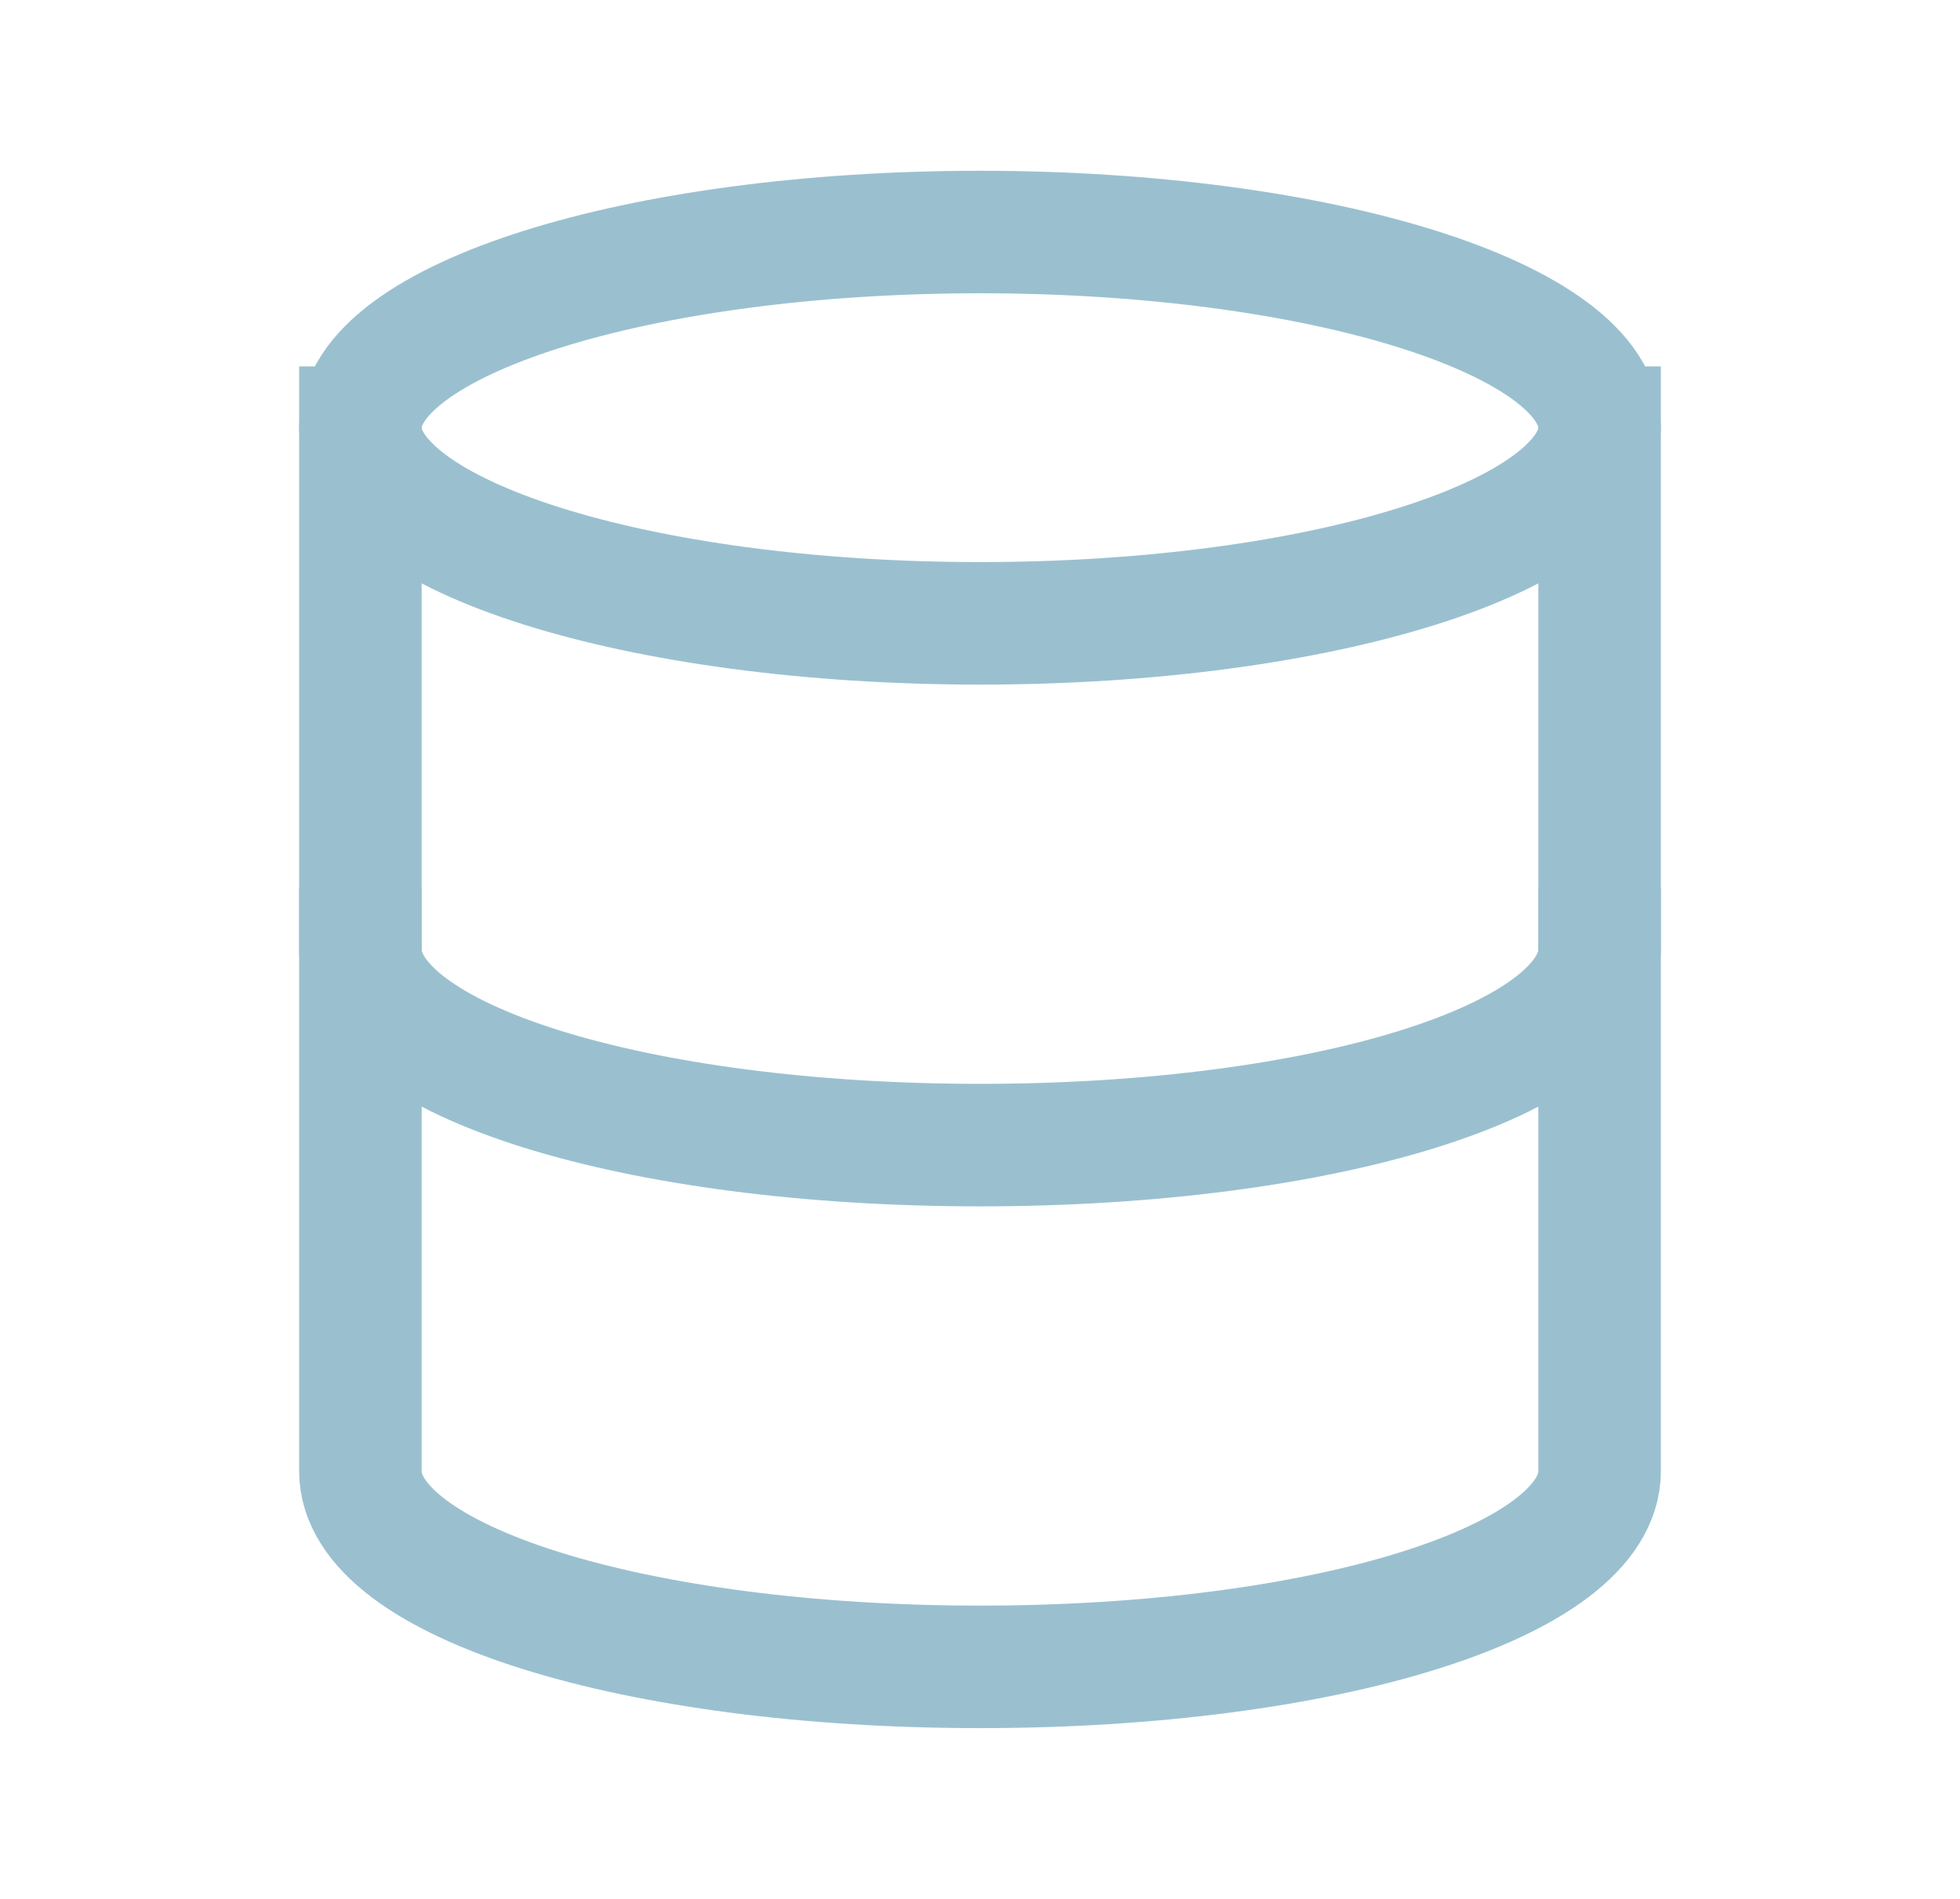 <?xml version="1.0" encoding="UTF-8"?>
<svg xmlns="http://www.w3.org/2000/svg" width="32" height="31" viewBox="0 0 32 31" fill="none">
  <path d="M5.884 6.982V24.018C5.884 25.828 10.38 27.212 16 27.212C21.62 27.212 26.116 25.828 26.116 24.018V6.982" stroke="#9AC0D0" stroke-width="2" stroke-miterlimit="10" stroke-linecap="square"></path>
  <path d="M16 10.176C21.587 10.176 26.116 8.746 26.116 6.982C26.116 5.218 21.587 3.788 16 3.788C10.413 3.788 5.884 5.218 5.884 6.982C5.884 8.746 10.413 10.176 16 10.176Z" stroke="#9AC0D0" stroke-width="2" stroke-miterlimit="10" stroke-linecap="square"></path>
  <path d="M26.116 15.5C26.116 17.31 21.62 18.694 16 18.694C10.38 18.694 5.884 17.31 5.884 15.5" stroke="#9AC0D0" stroke-width="2" stroke-miterlimit="10" stroke-linecap="square"></path>
</svg>

